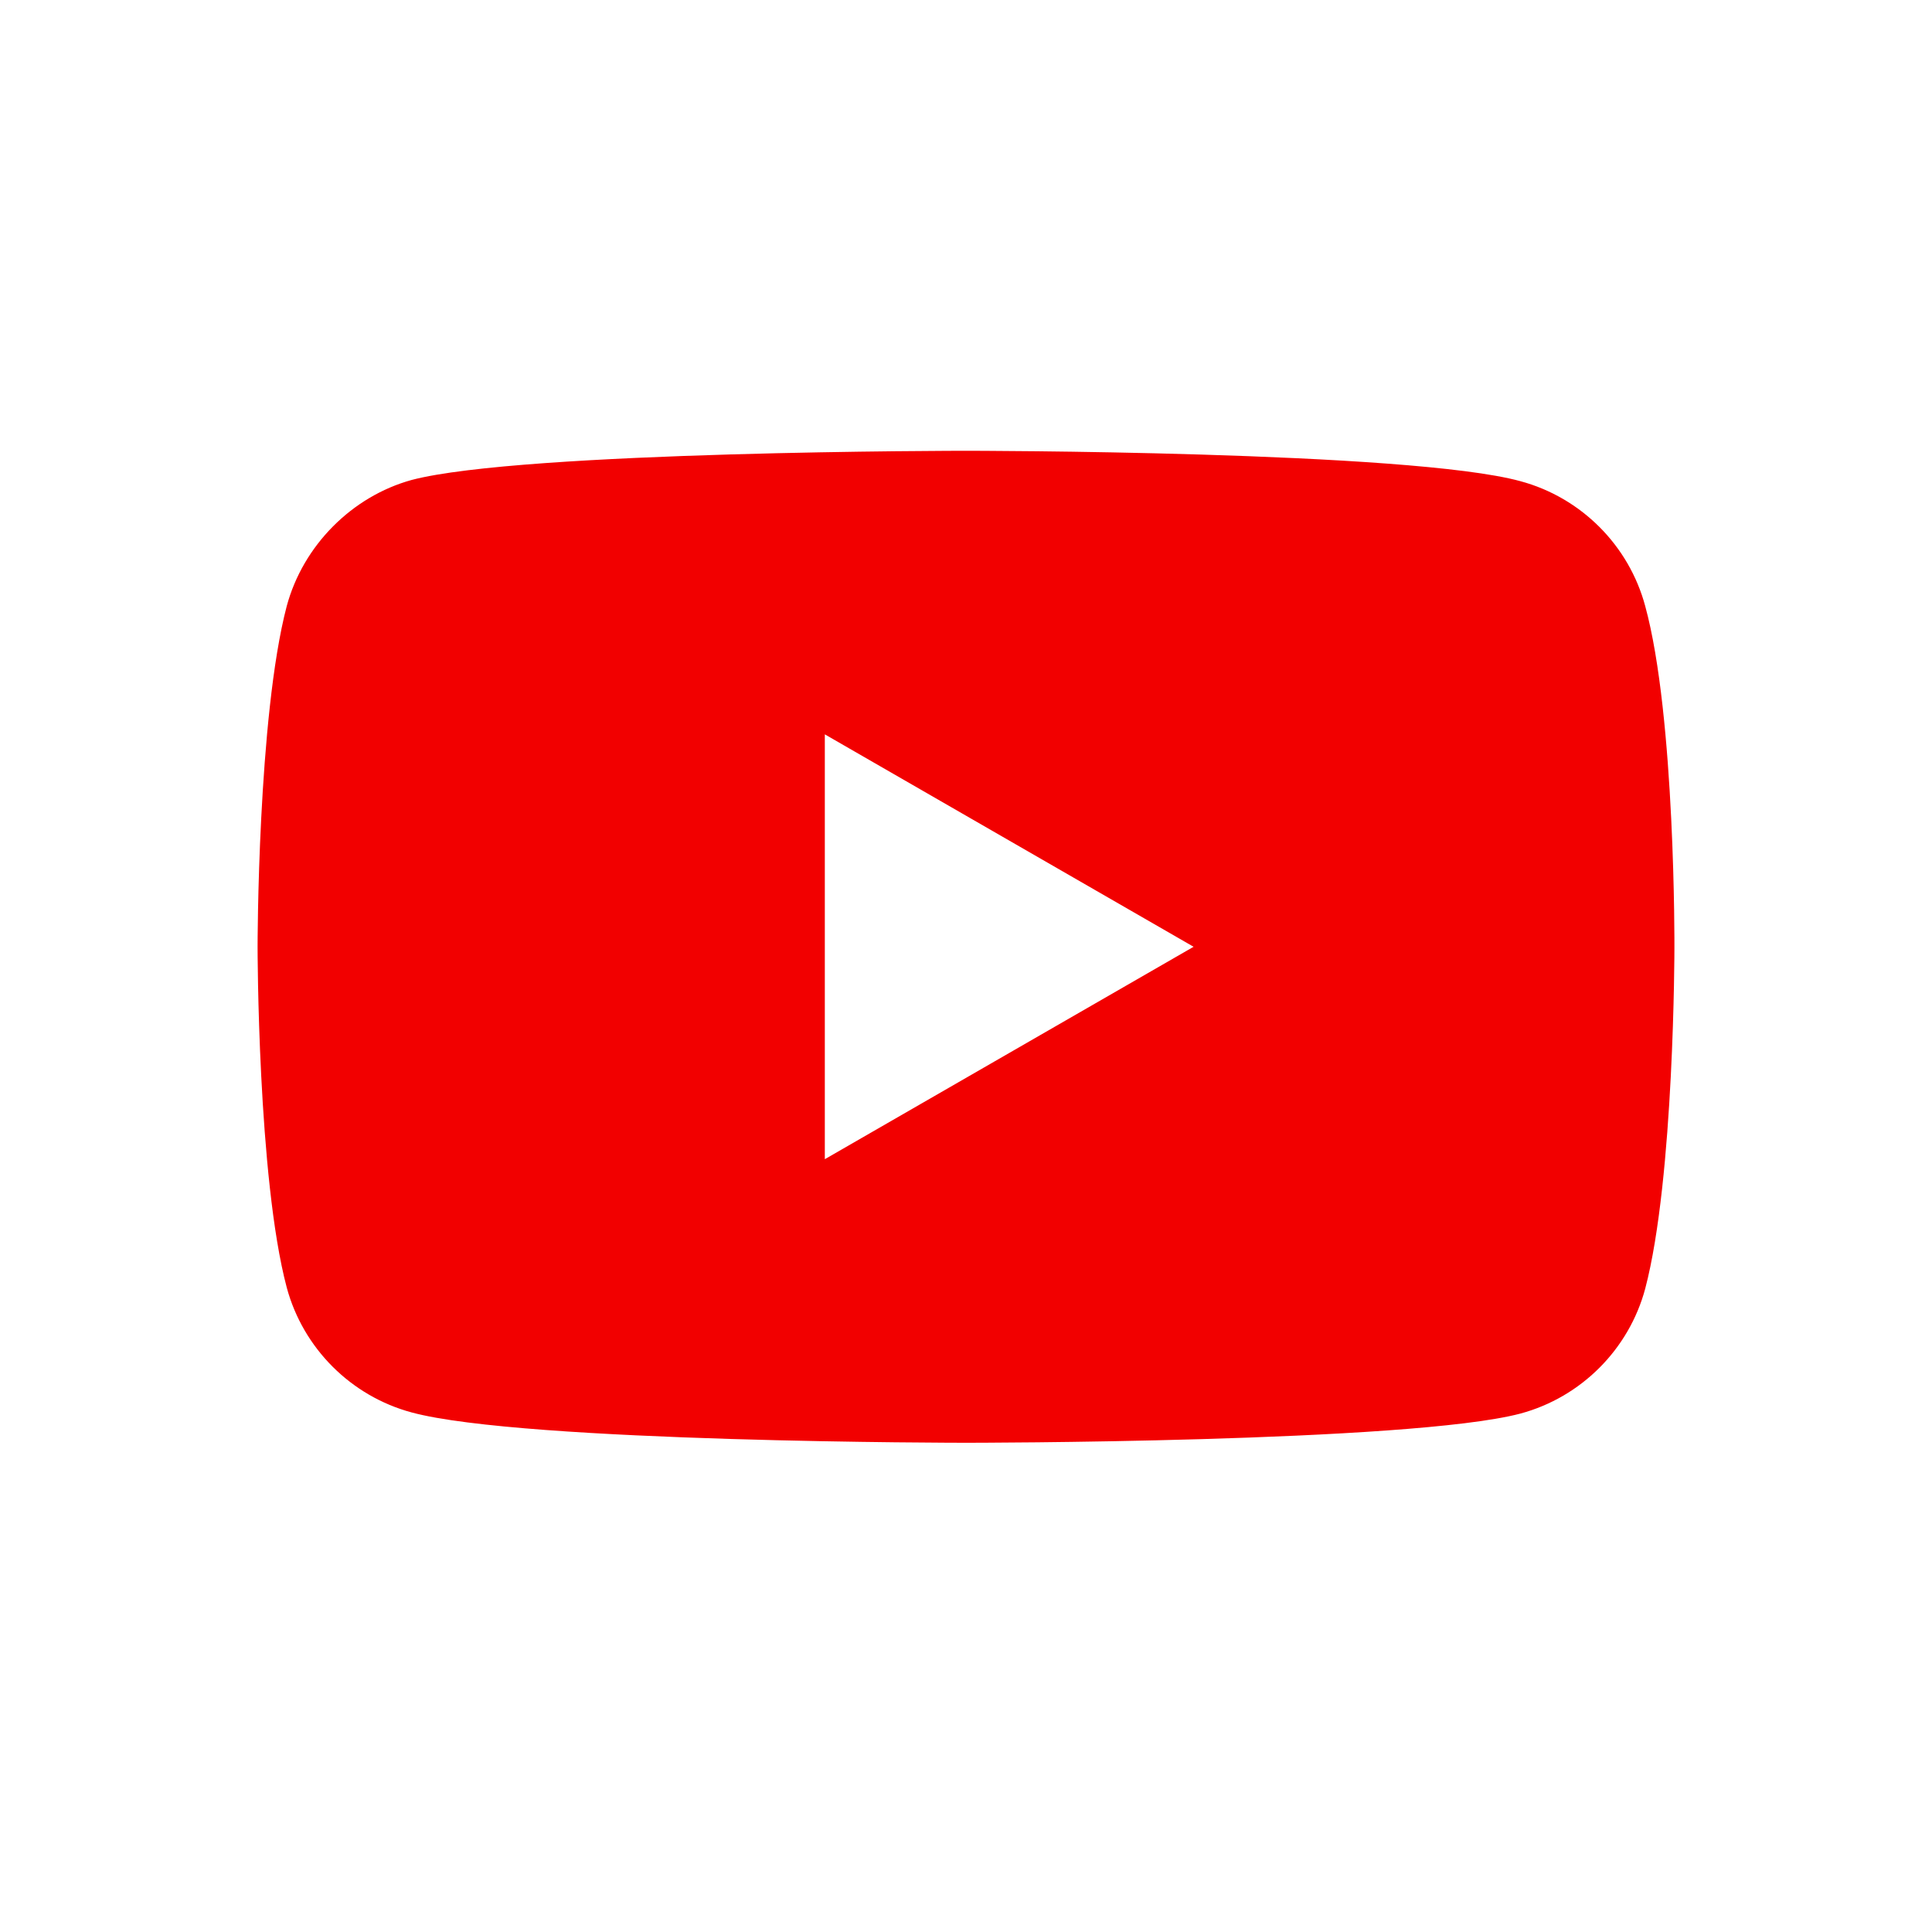 <svg width="40" height="40" viewBox="0 0 40 40" fill="none" xmlns="http://www.w3.org/2000/svg">
<path fill-rule="evenodd" clip-rule="evenodd" d="M31.477 9.962C32.734 10.3 33.724 11.29 34.062 12.547C34.691 14.842 34.667 19.627 34.667 19.627C34.667 19.627 34.667 24.387 34.062 26.682C33.724 27.938 32.734 28.929 31.477 29.267C29.182 29.871 20 29.871 20 29.871C20 29.871 10.842 29.871 8.523 29.243C7.266 28.905 6.276 27.914 5.937 26.658C5.333 24.387 5.333 19.602 5.333 19.602C5.333 19.602 5.333 14.842 5.937 12.547C6.276 11.29 7.291 10.276 8.523 9.937C10.818 9.333 20 9.333 20 9.333C20 9.333 29.182 9.333 31.477 9.962ZM17.077 24V15.204L24.712 19.602L17.077 24Z" fill="#F20000"/>
</svg>
